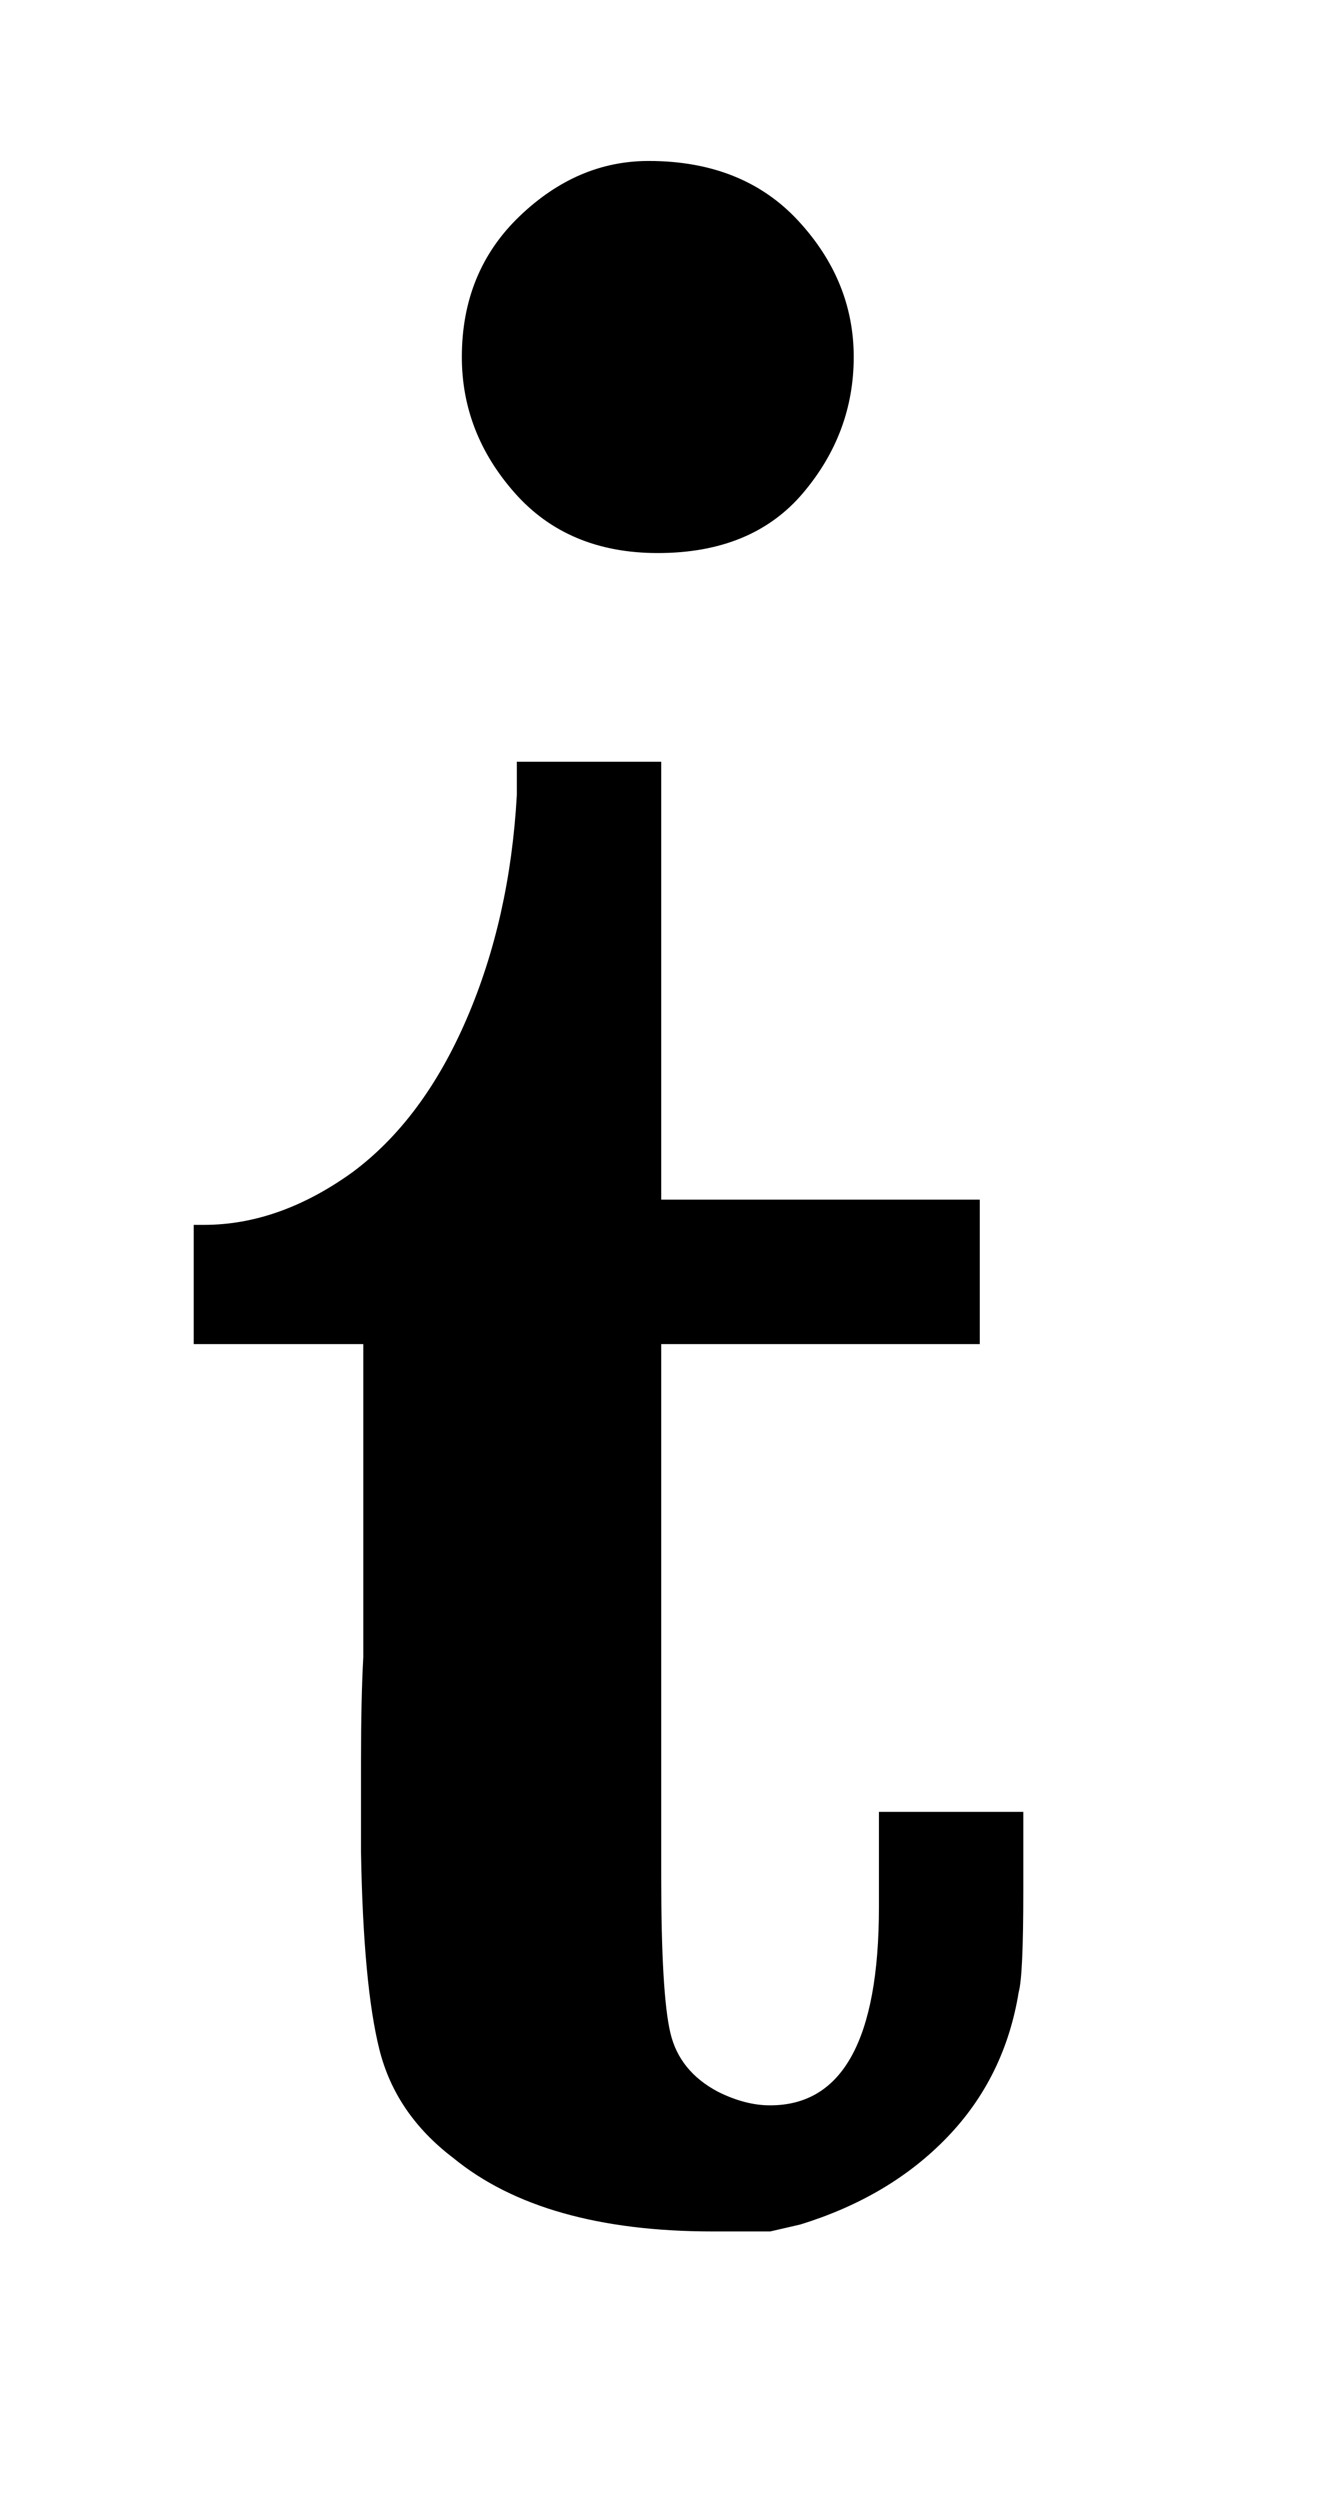 <svg xmlns="http://www.w3.org/2000/svg" role="img" aria-hidden="true" style="vertical-align: -0.28ex;font-size: 11pt;font-family: 'Calibri Light';color: Black;" viewBox="0 -967.7 575.5 1090.4" focusable="false" width="1.337ex" height="2.533ex" xmlns:xlink="http://www.w3.org/1999/xlink"><defs id="MathJax_SVG_glyphs"><path id="MJMAINB-74" stroke-width="1" d="M 272 49 Q 320 49 320 136 V 145 V 177 H 382 V 143 Q 382 106 380 99 Q 374 62 349 36 T 285 -2 L 272 -5 H 247 Q 173 -5 134 27 Q 109 46 102 74 T 94 160 Q 94 171 94 199 T 95 245 V 382 H 21 V 433 H 25 Q 58 433 90 456 Q 121 479 140 523 T 162 621 V 635 H 224 V 444 H 363 V 382 H 224 V 239 V 207 V 149 Q 224 98 228 81 T 249 55 Q 261 49 272 49 Z" /><path id="MJMAINB-2D9" stroke-width="1" d="M 202 610 Q 202 647 227 671 T 283 695 Q 324 695 348 669 T 372 610 T 350 551 T 287 525 Q 248 525 225 551 T 202 610 Z" /></defs><g fill="currentColor" stroke="currentColor" stroke-width="0" transform="matrix(1 0 0 -1 0 0)"><use x="64" y="0" xmlns:NS2="http://www.w3.org/1999/xlink" NS2:href="#MJMAINB-74" /><use x="0" y="202" xmlns:NS3="http://www.w3.org/1999/xlink" NS3:href="#MJMAINB-2D9" /></g></svg>